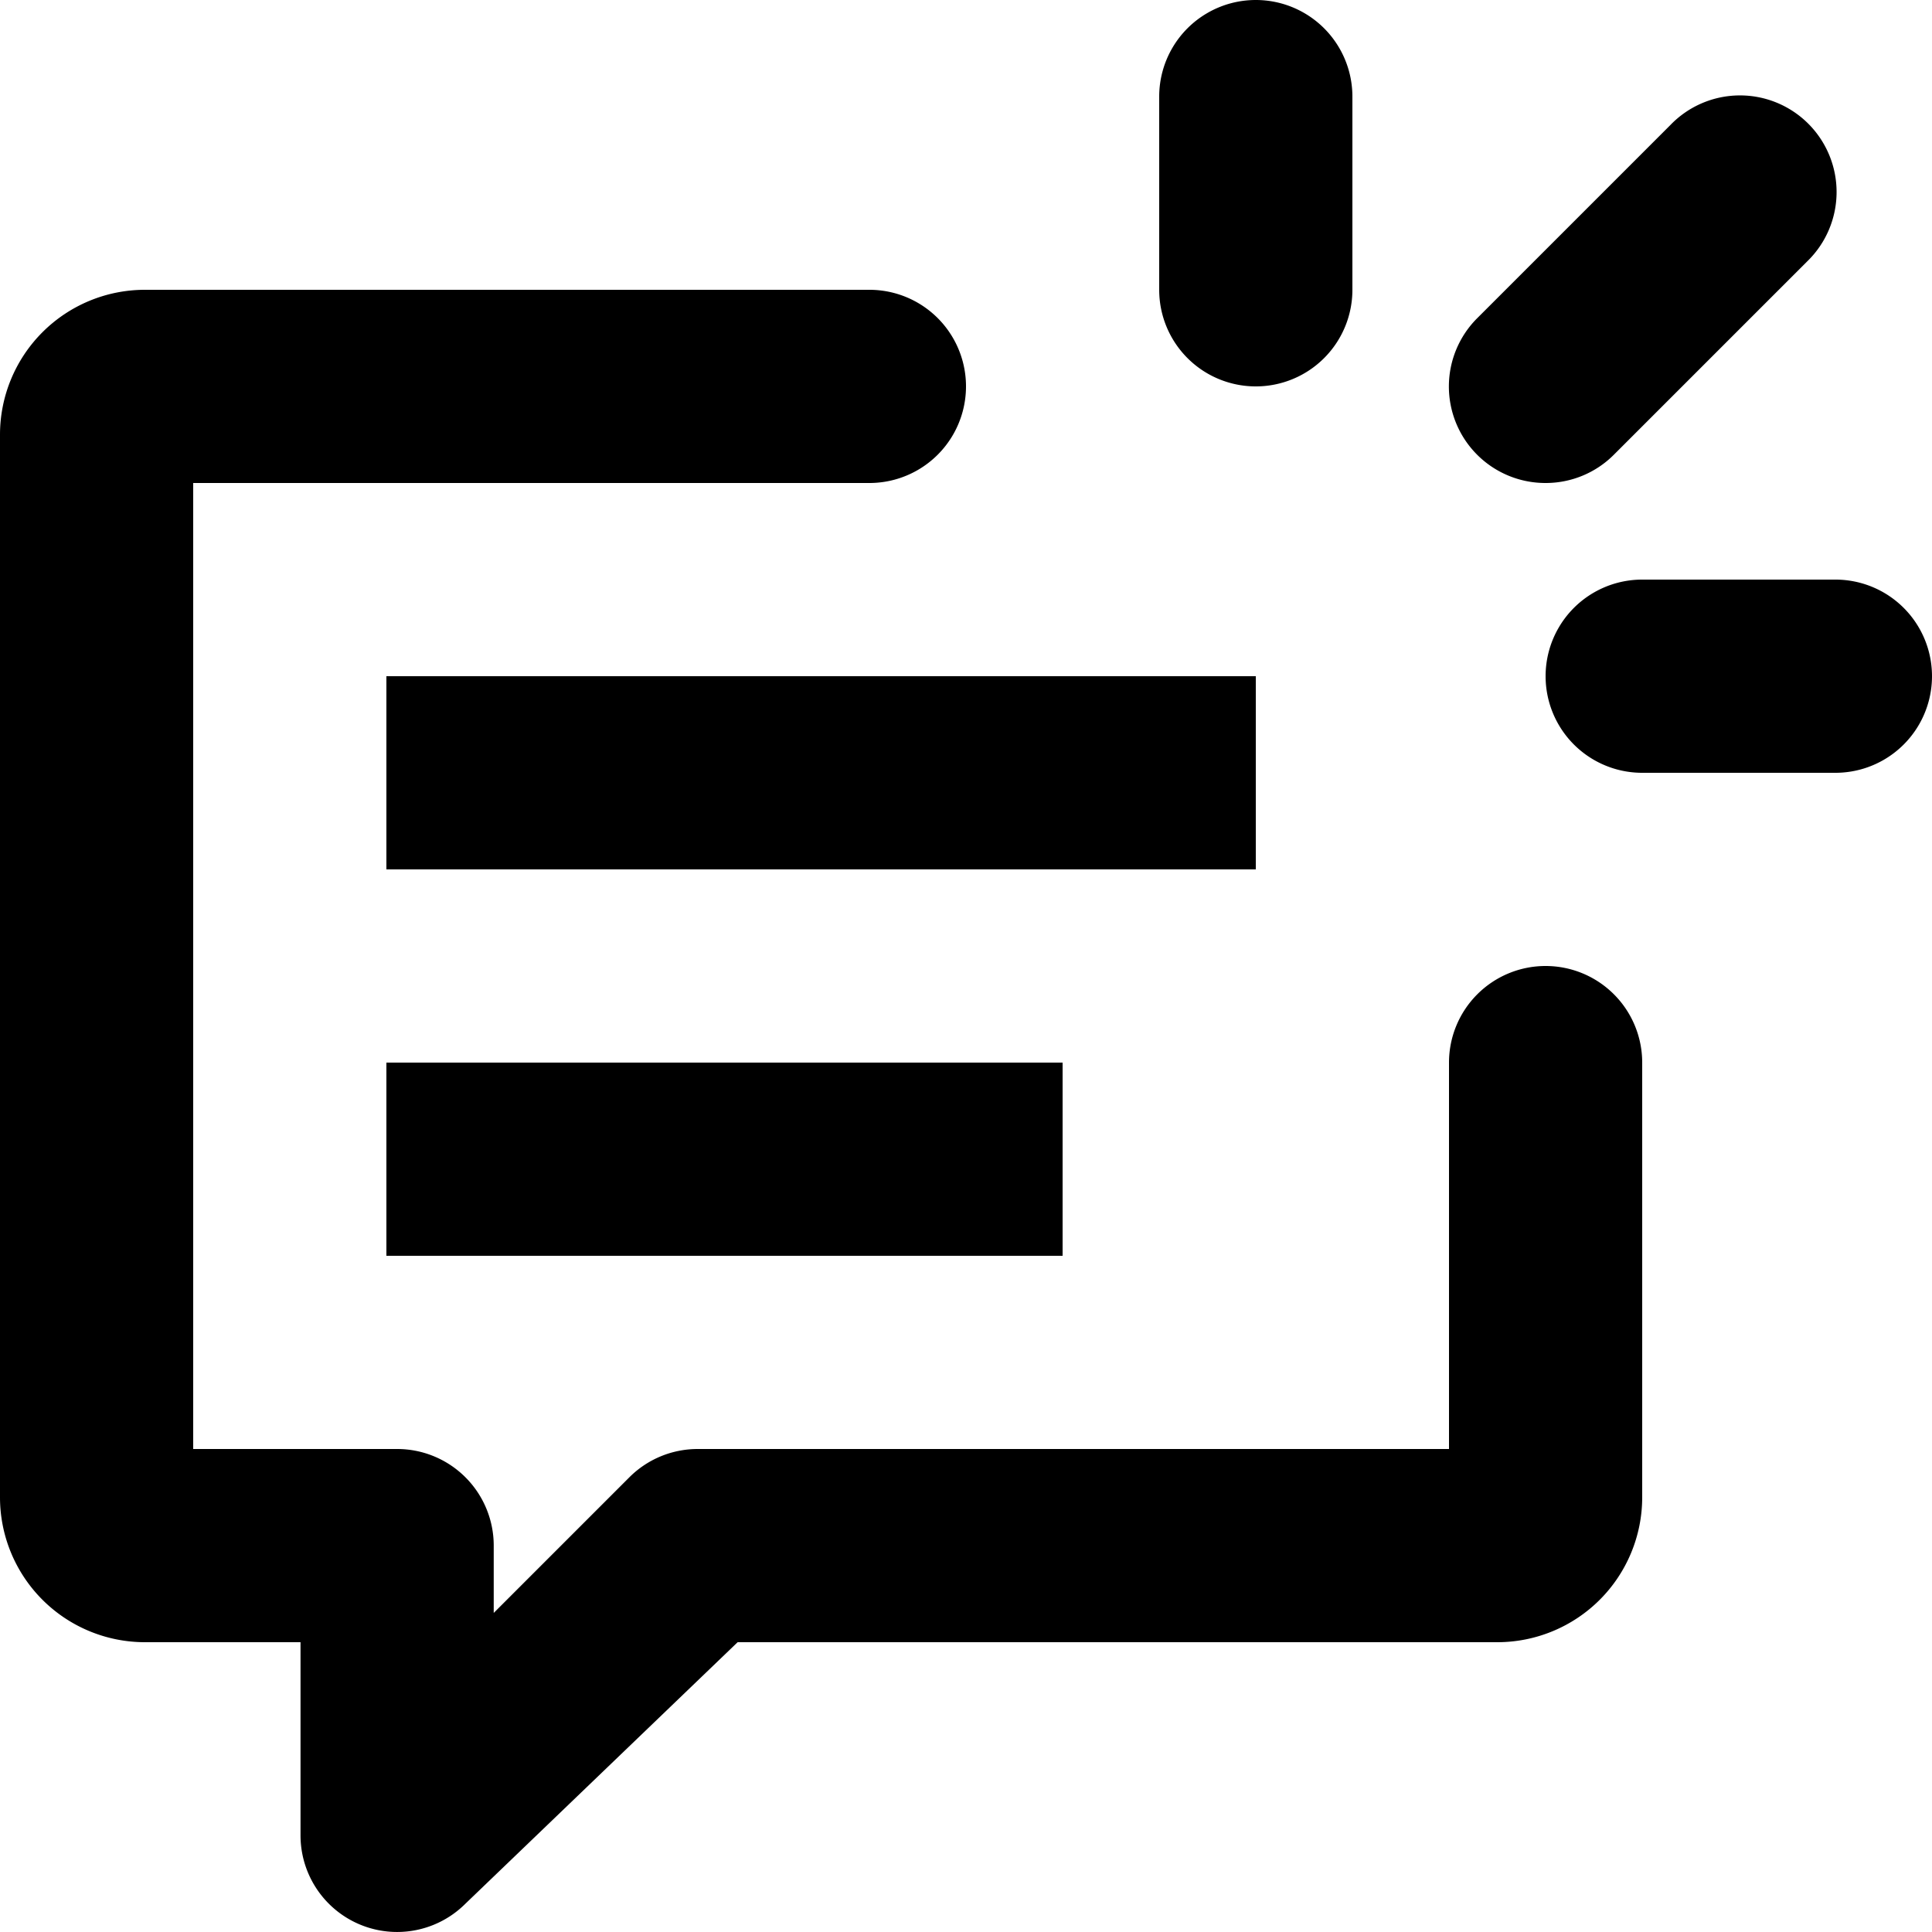 <svg viewBox="0 0 20 20" xmlns="http://www.w3.org/2000/svg"><path d="M4 7h9v2h-9zm0 4h7v2h-7z"/><path d="M16 10a1 1 0 0 1 1 1v4.5a1.5 1.5 0 0 1-1.5 1.5h-7.864l-2.818 2.707a1 1 0 0 1-1.707-.707v-2h-1.611a1.5 1.5 0 0 1-1.5-1.5v-11a1.5 1.5 0 0 1 1.5-1.5h7.5a1 1 0 0 1 0 2h-7v10h2.111a1 1 0 0 1 1 1v.697l1.404-1.404a1 1 0 0 1 .707-.293h7.778v-4a1 1 0 0 1 1-1zm0-5a.999.999 0 0 1-.707-1.707l2-2a1 1 0 1 1 1.414 1.414l-2 2a.996.996 0 0 1-.707.293zm3 1a1 1 0 1 1 0 2h-2a1 1 0 1 1 0-2h2zm-6-2a1 1 0 0 1-1-1v-2a1 1 0 0 1 2 0v2a1 1 0 0 1-1 1z"/></svg>
